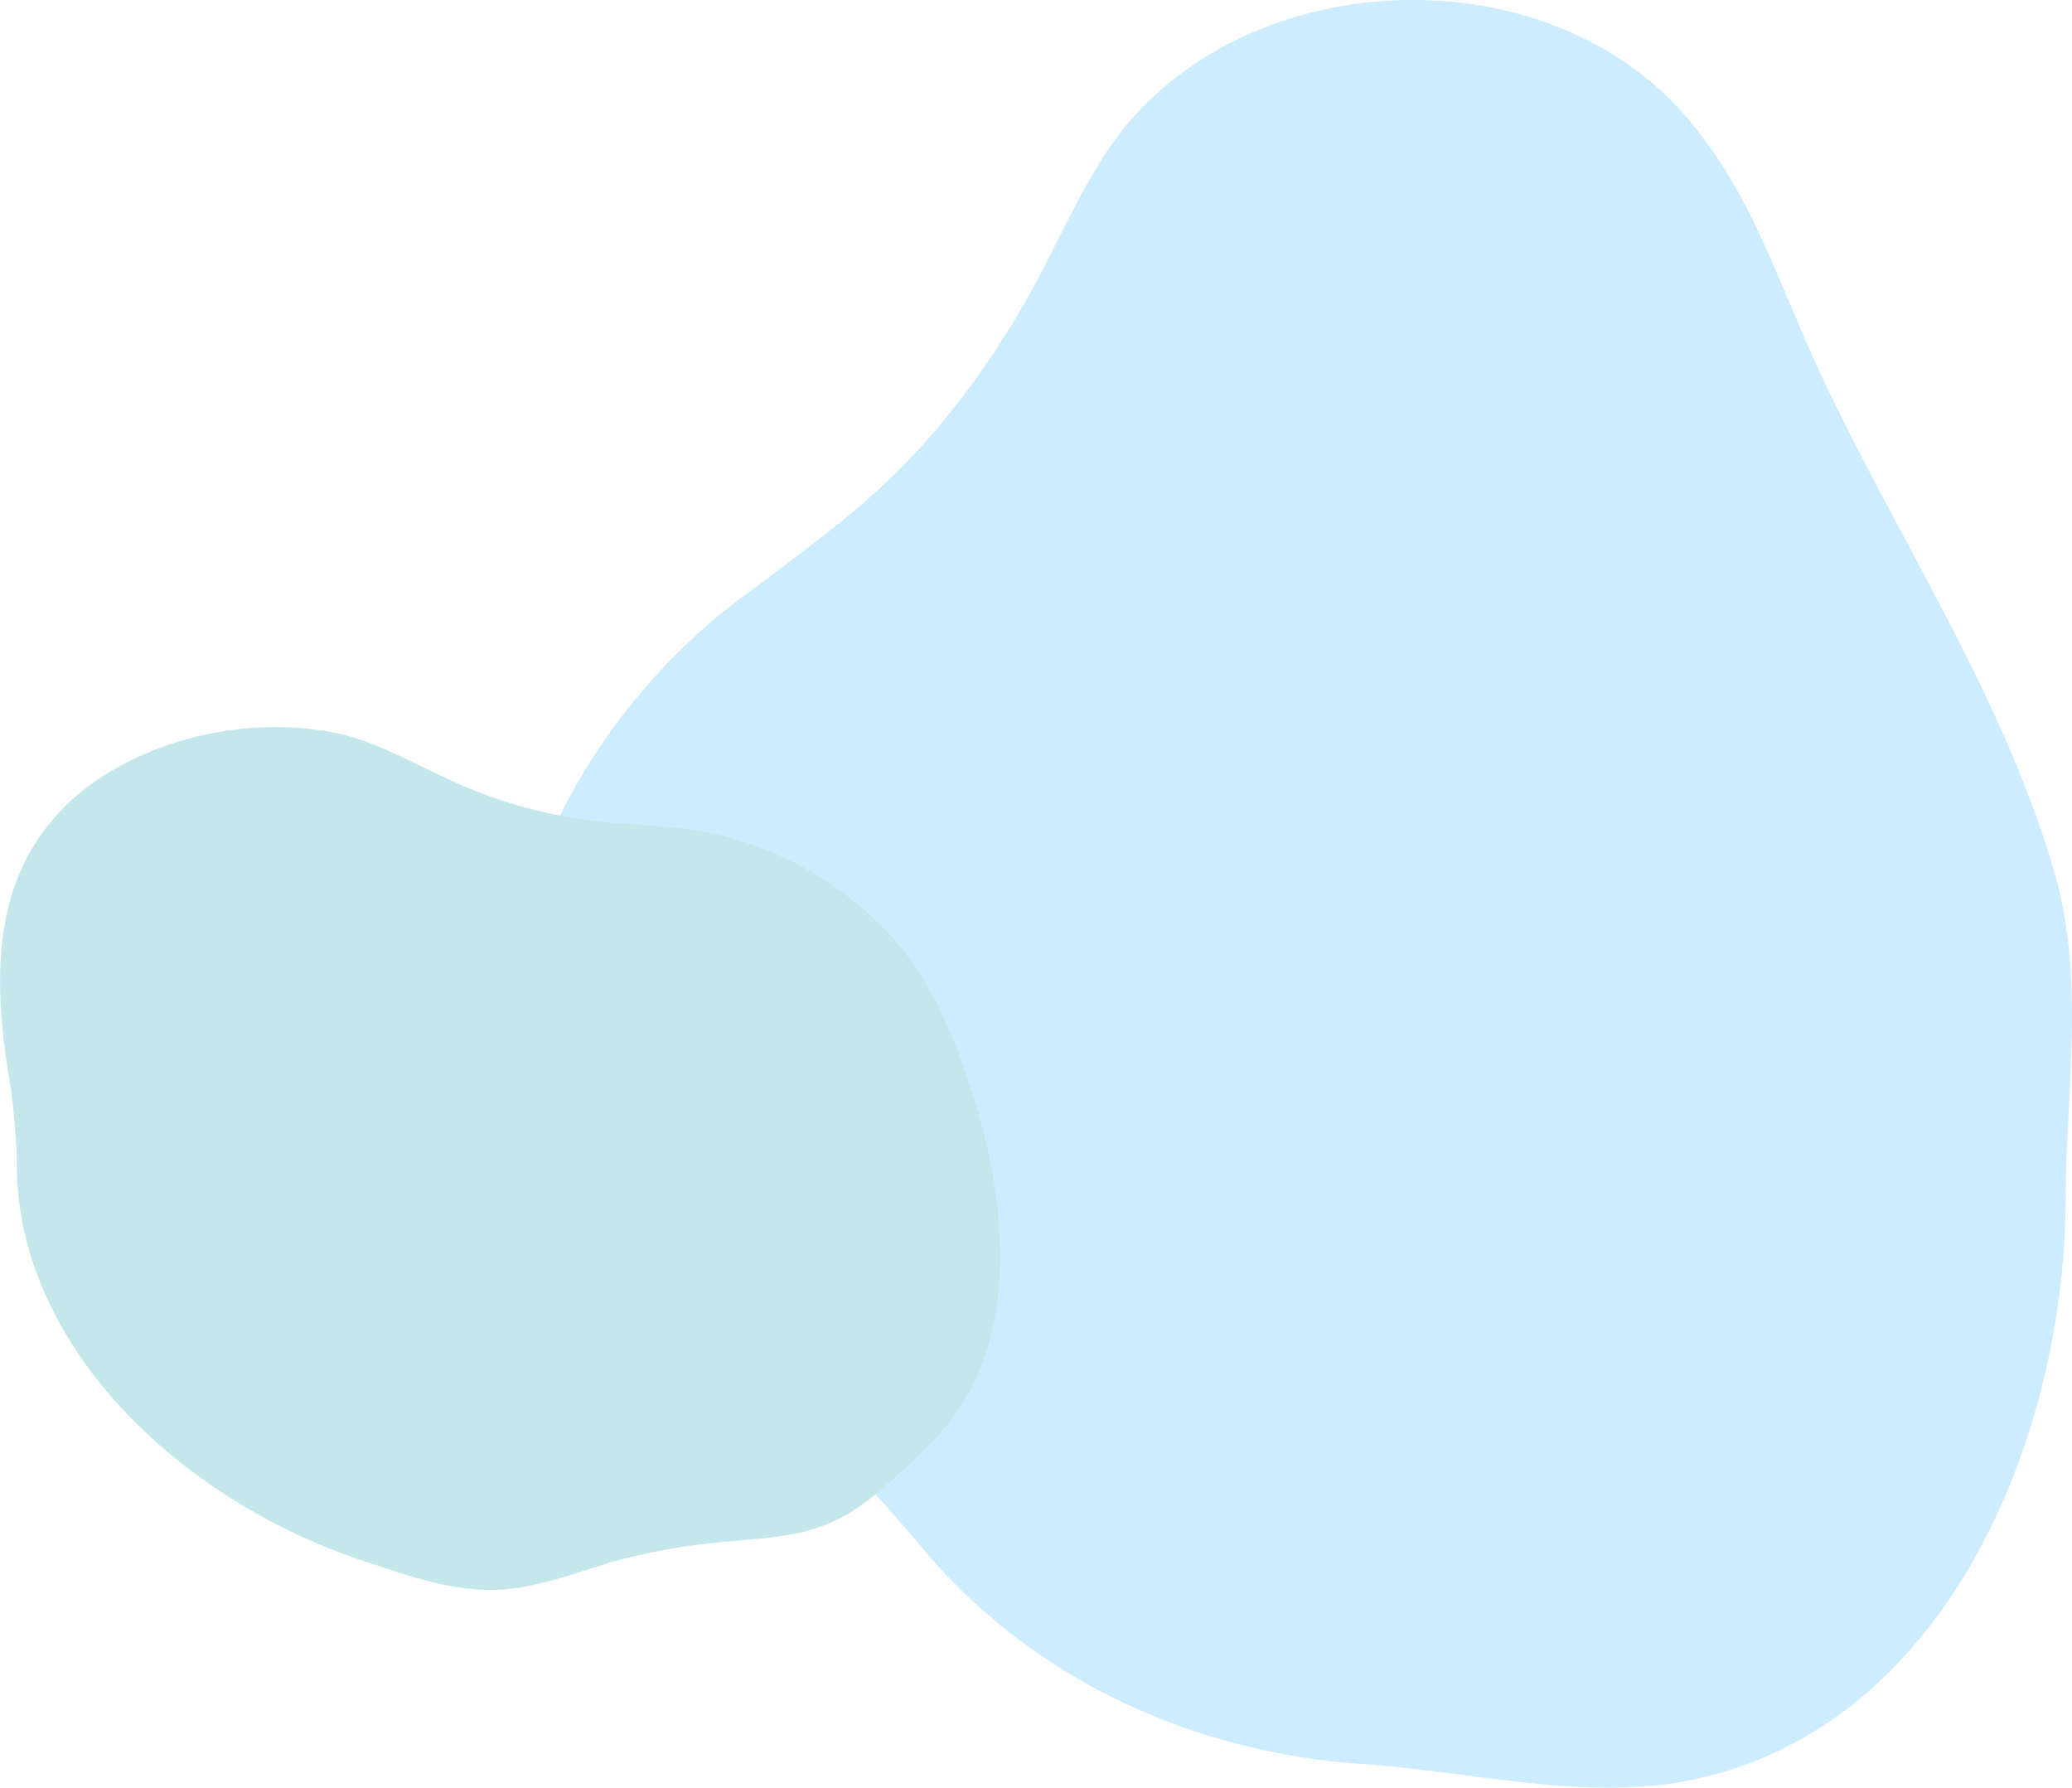 <?xml version="1.0" encoding="UTF-8"?>
<svg xmlns="http://www.w3.org/2000/svg" viewBox="0 0 147.29 127.06">
  <defs>
    <style>
      .cls-1 {
        fill: #c4e7ec;
      }

      .cls-1, .cls-2 {
        mix-blend-mode: multiply;
      }

      .cls-3 {
        isolation: isolate;
      }

      .cls-2 {
        fill: #cdecff;
      }
    </style>
  </defs>
  <g class="cls-3">
    <g id="_レイヤー_2" data-name="レイヤー 2">
      <g id="topimage">
        <path class="cls-2" d="M146.4,63.37c1.62,6.85.56,14.02.44,21.03.21,18.11-9.03,39.84-28.49,42.43-7.11.86-14.22-.94-21.29-1.44-12.16-.74-23.97-6.08-31.81-15.75-2.12-2.46-4.25-4.96-6.71-7.03-2.92-2.52-6.38-4.31-9.63-6.36-3.07-1.96-5.86-4.39-7.95-7.39-11.06-16.08-1.89-36.9,12.93-47.25,2.29-1.76,4.65-3.46,6.85-5.32,4.97-4.14,8.93-9.24,12.16-14.87,1.8-3.14,3.23-6.53,5.13-9.61,8.44-14.47,32.06-15.94,42.43-2.79,4.14,5.07,6.1,11.39,8.83,17.27,5.71,12.3,13.62,23.87,17.11,37l.02.07Z"/>
        <path class="cls-1" d="M66.52,102.19c-.82.89-1.7,1.73-2.6,2.55-1.63,1.46-3.24,2.9-5.35,3.68-2.14.83-4.61.94-7,1.15-2.81.25-5.52.73-8.14,1.46-6.61,2.11-8.67,2.98-16.41.3C12.71,106.99.89,95.32,1.2,82.28c-.08-1.59-.2-3.2-.41-4.81-1.22-7.03-1.54-14,3-19.26,4.18-4.96,12.87-7.76,20.58-6.01,2.87.73,5.59,2.37,8.35,3.57,3.47,1.51,7.09,2.39,10.73,2.71,2.69.23,5.38.28,8.08.96,5.16,1.34,10.13,4.55,13.2,8.81,1.56,2.16,2.63,4.51,3.51,6.87,3.48,9.44,4.73,20.23-1.7,27.06l-.03.03Z"/>
      </g>
    </g>
  </g>
</svg>